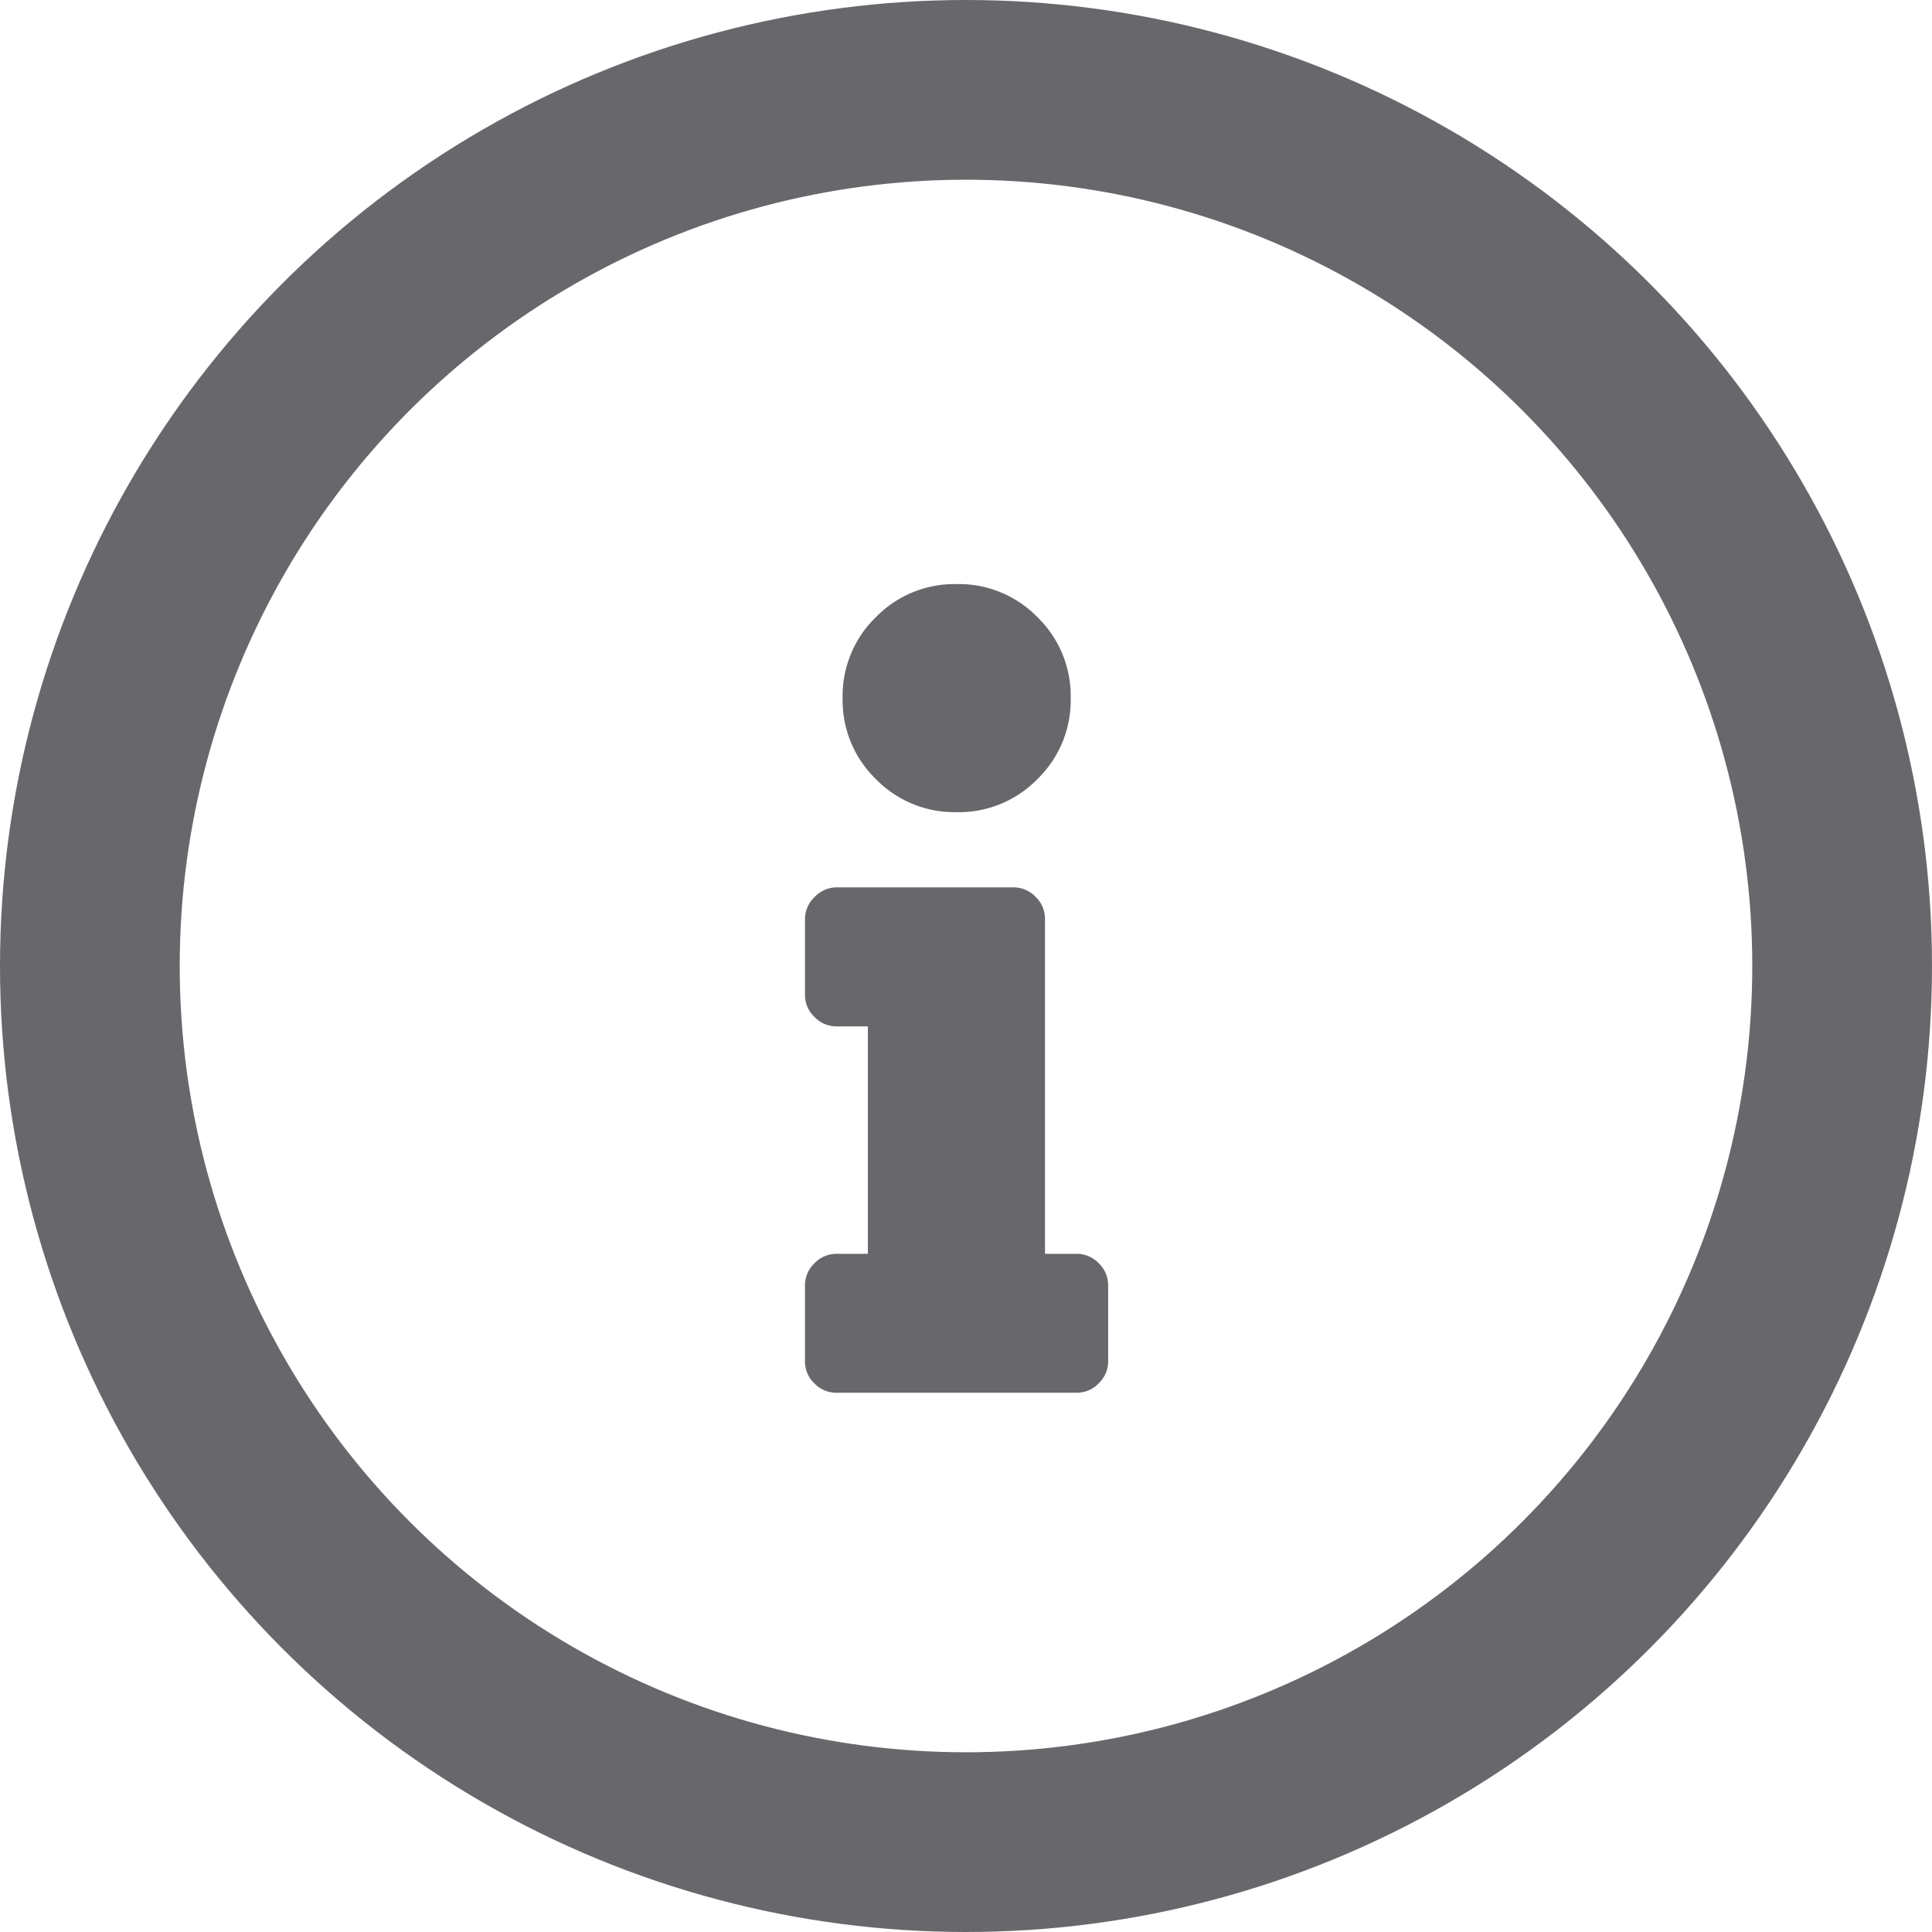 <svg xmlns="http://www.w3.org/2000/svg" width="21.5" height="21.5" viewBox="0 0 21.5 21.5"><defs><style>.a,.d{fill:none;}.a{stroke:#68686c;stroke-width:2px;}.b{fill:#68686c;}.c{stroke:none;}</style></defs><g class="a"><circle class="c" cx="10.75" cy="10.75" r="10.75"/><circle class="d" cx="10.75" cy="10.75" r="9.75"/></g><path class="b" d="M.352-.422H.7V-2.953H.352a.337.337,0,0,1-.246-.105A.337.337,0,0,1,0-3.3v-.844a.337.337,0,0,1,.105-.246A.337.337,0,0,1,.352-4.5H2.32a.337.337,0,0,1,.246.105.337.337,0,0,1,.105.246V-.422h.352a.337.337,0,0,1,.246.105.337.337,0,0,1,.105.246V.773a.337.337,0,0,1-.105.246.337.337,0,0,1-.246.105H.352A.337.337,0,0,1,.105,1.02.337.337,0,0,1,0,.773V-.07A.337.337,0,0,1,.105-.316.337.337,0,0,1,.352-.422ZM1.688-7.875a1.221,1.221,0,0,0-.9.369,1.221,1.221,0,0,0-.369.9,1.221,1.221,0,0,0,.369.9,1.221,1.221,0,0,0,.9.369,1.221,1.221,0,0,0,.9-.369,1.221,1.221,0,0,0,.369-.9,1.221,1.221,0,0,0-.369-.9A1.221,1.221,0,0,0,1.688-7.875Z" transform="translate(8.958 14.375)"/></svg>